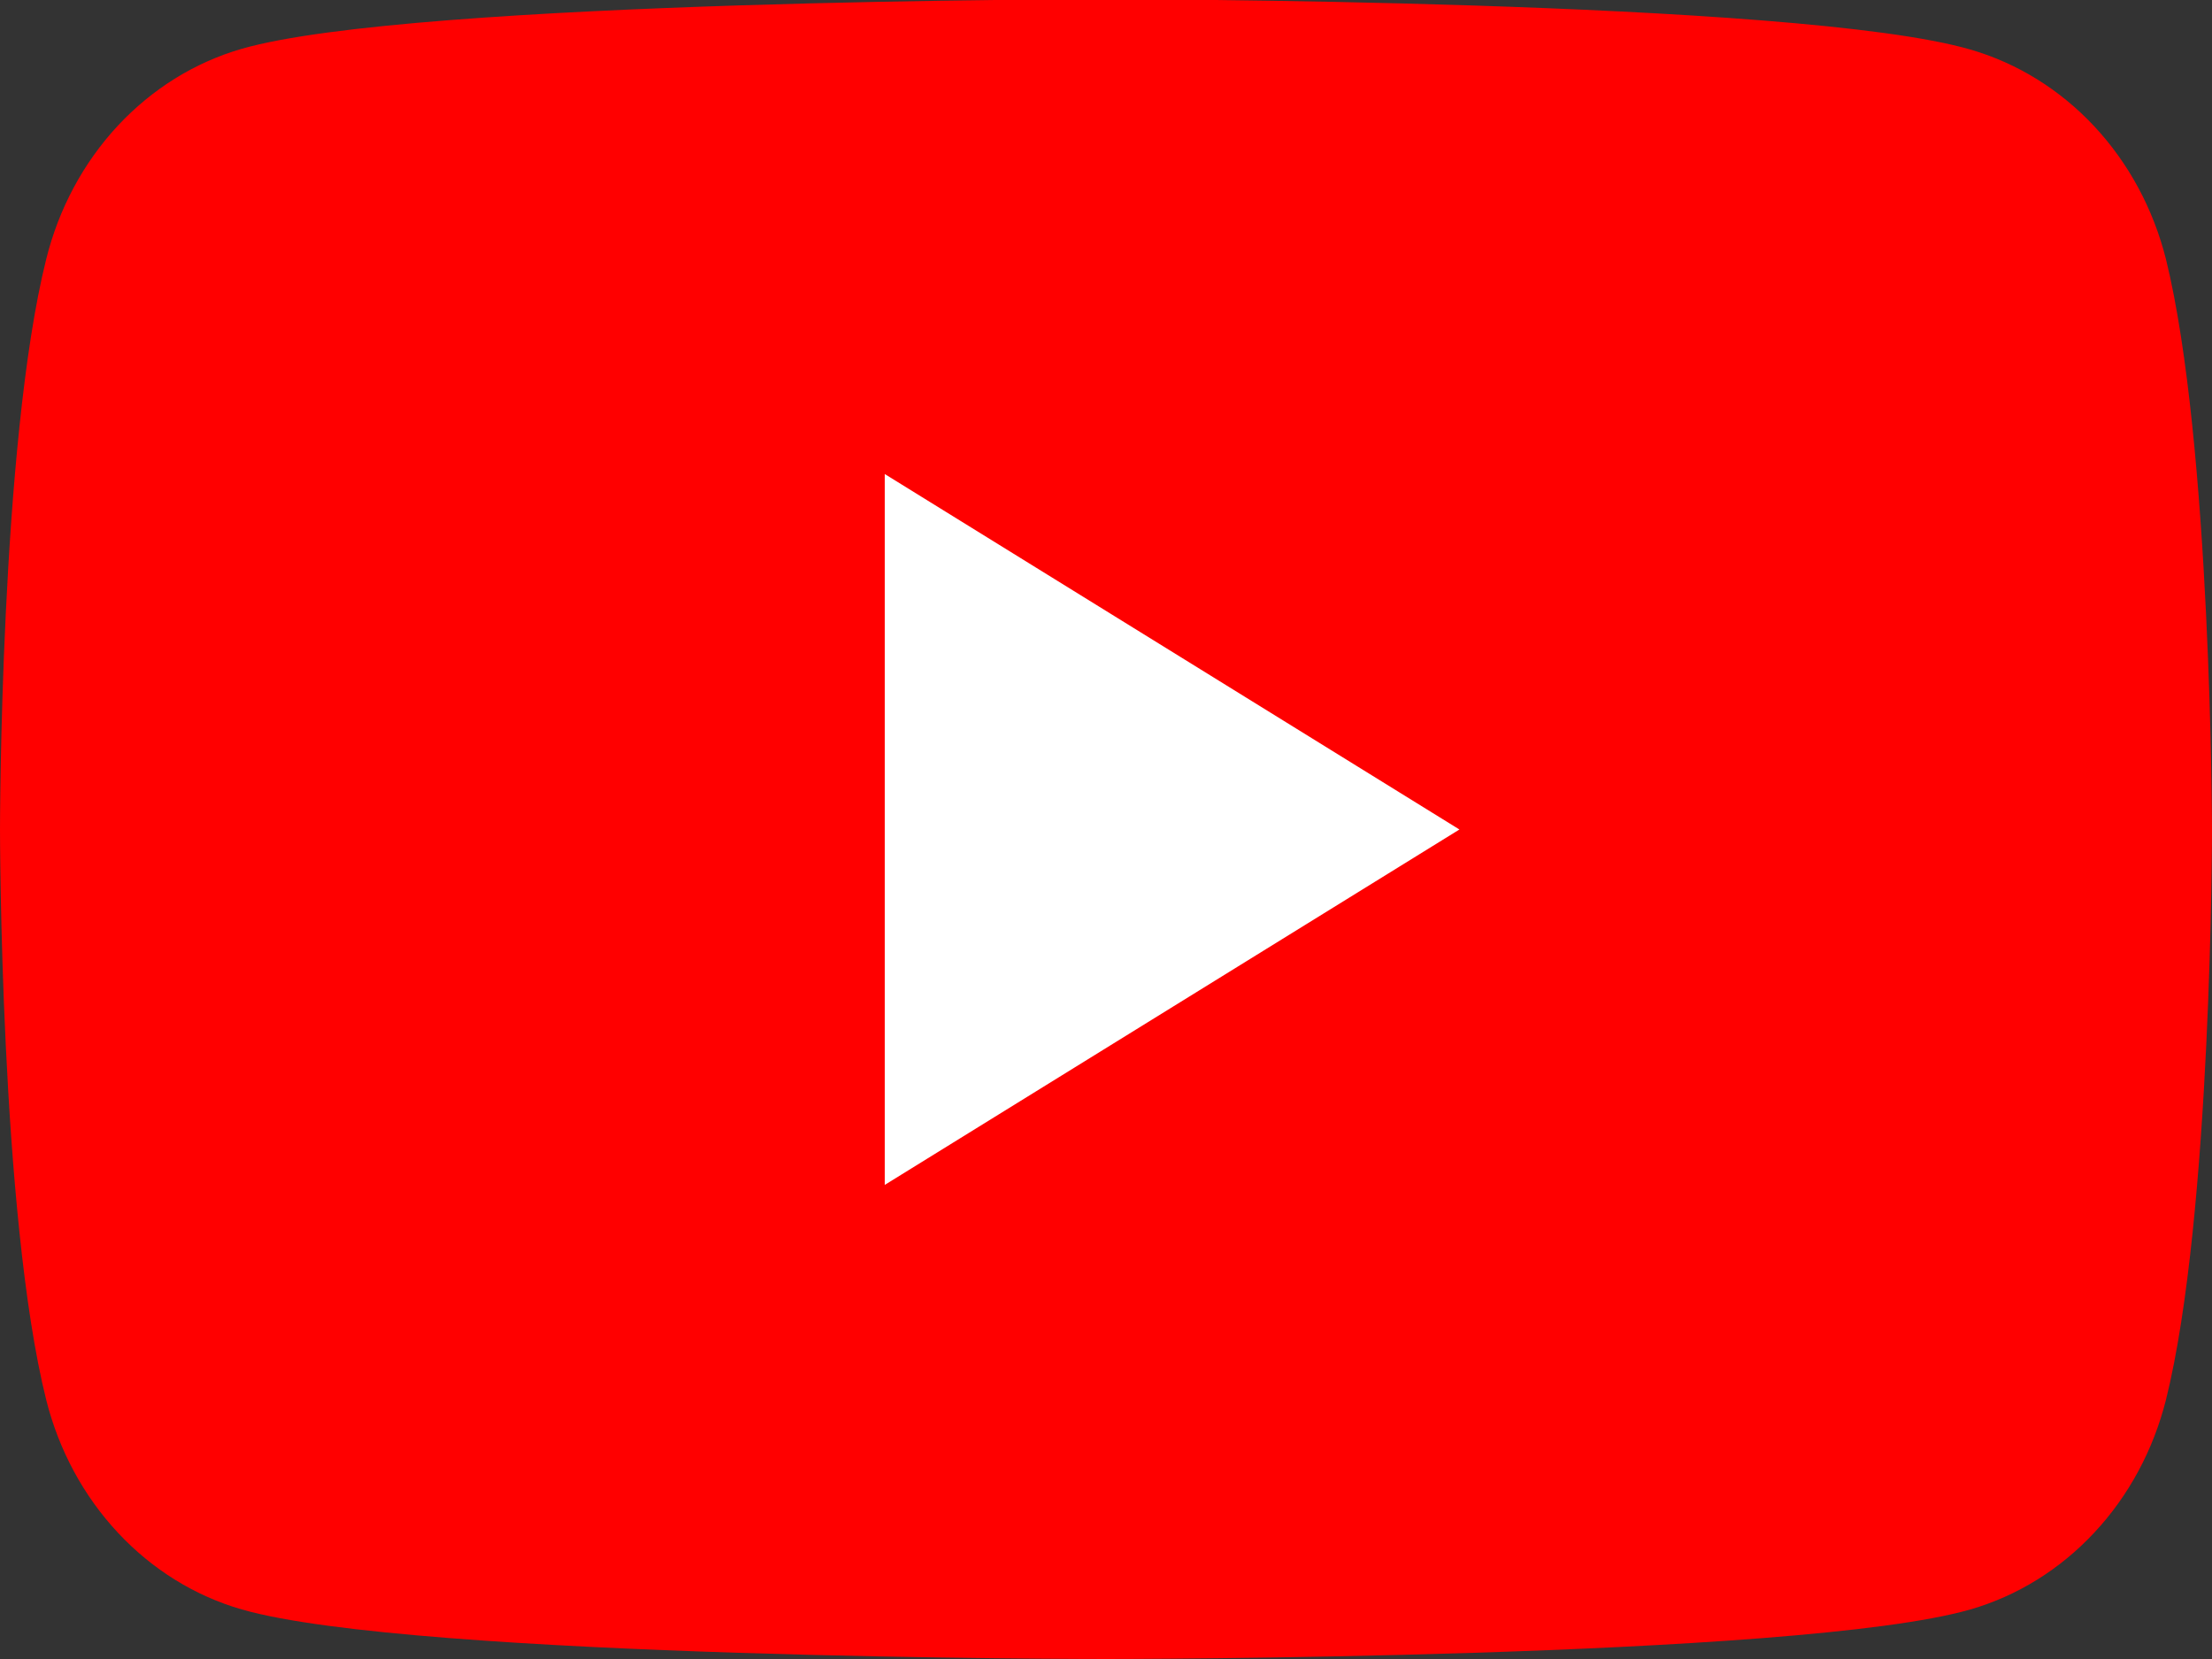 <svg width="40" height="30" viewBox="0 0 40 30" fill="none" xmlns="http://www.w3.org/2000/svg">
<rect x="0" y="0" width="40" height="30" fill="#333333" stroke="none"/>
<g clip-path="url(#clip0_370_580)">
<rect x="13" y="6" width="17" height="18" fill="white"/>
<path d="M39.167 4.685C38.938 3.777 38.492 2.949 37.871 2.284C37.251 1.62 36.478 1.141 35.631 0.896C32.509 -0.014 20 -0.014 20 -0.014C20 -0.014 7.488 -0.014 4.373 0.882C3.523 1.127 2.75 1.608 2.129 2.275C1.508 2.943 1.062 3.774 0.836 4.685C-2.19813e-06 8.026 0 15 0 15C0 15 -2.19813e-06 21.974 0.836 25.315C1.064 26.223 1.511 27.051 2.132 27.716C2.752 28.381 3.525 28.86 4.373 29.104C7.491 30 20 30 20 30C20 30 32.512 30 35.631 29.104C36.478 28.859 37.251 28.38 37.871 27.715C38.492 27.051 38.938 26.223 39.167 25.315C40 21.974 40 15 40 15C40 15 39.99 8.026 39.167 4.685ZM15.999 21.427V8.572L26.391 15L15.999 21.427Z" fill="#FF0000"/>
</g>
<defs>
<clipPath id="clip0_370_580">
<rect width="40" height="30" fill="white"/>
</clipPath>
</defs>
</svg>
